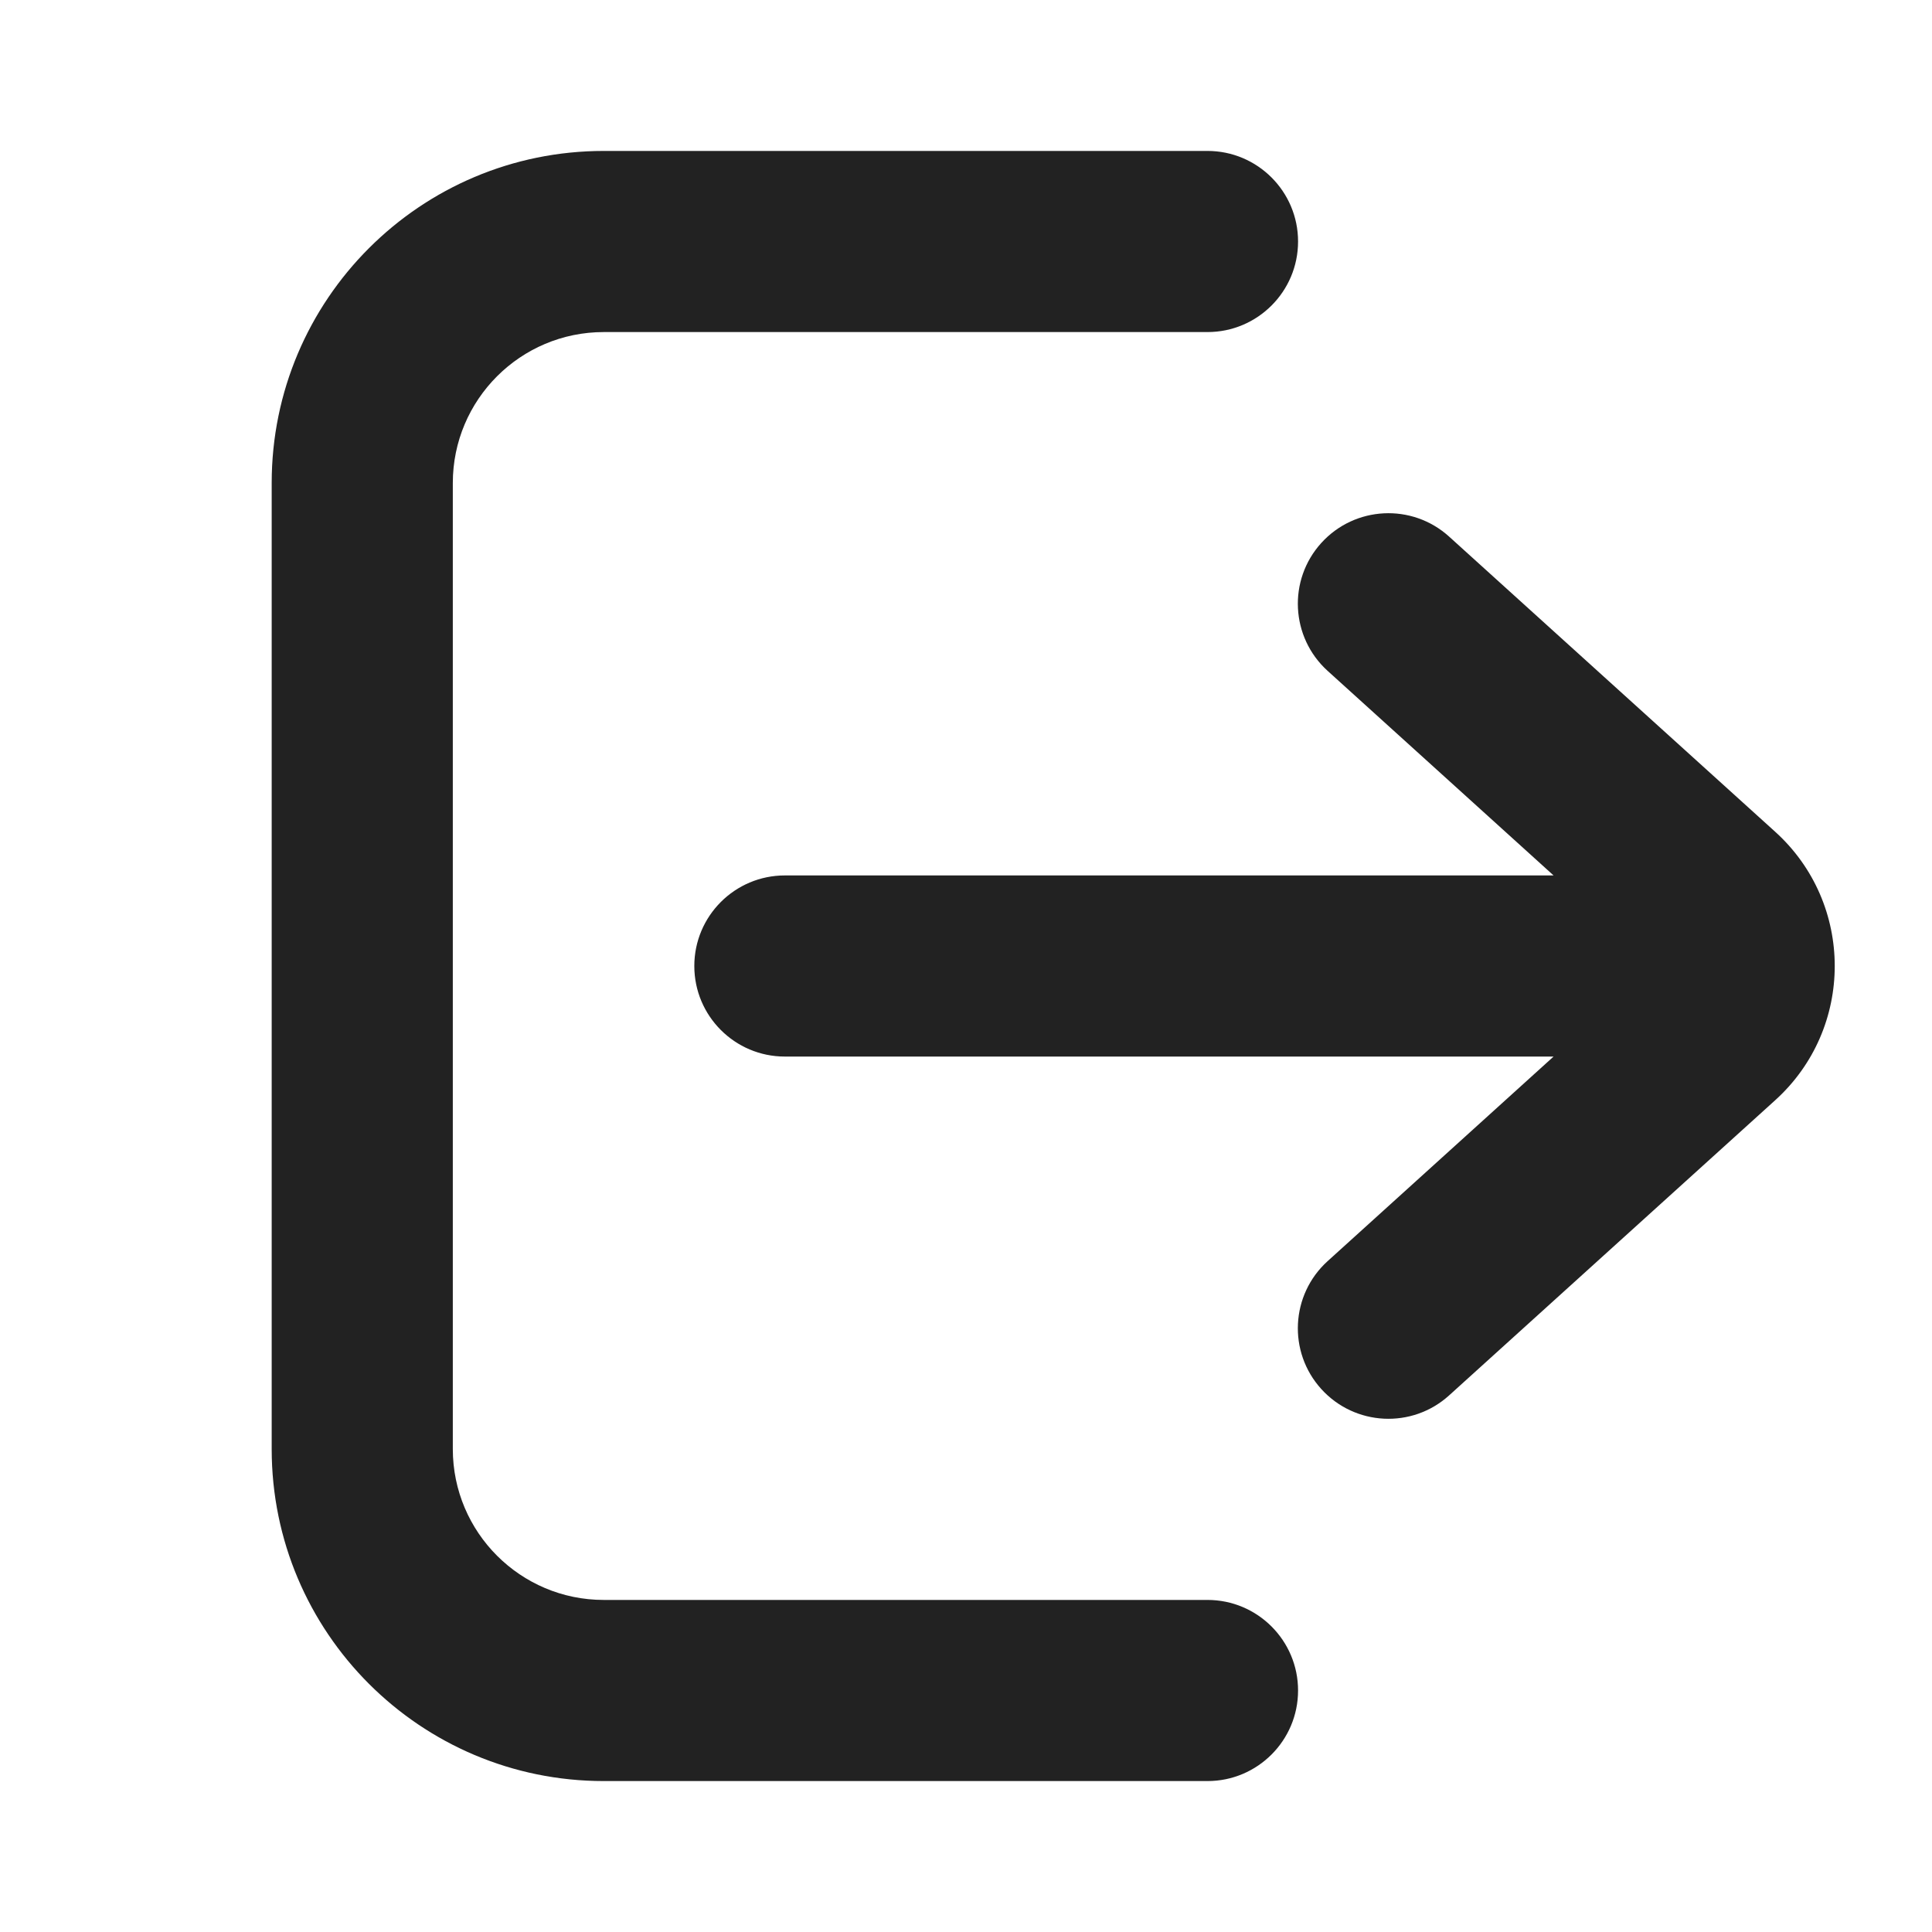 <svg width="16" height="16" viewBox="0 0 16 16" fill="none" xmlns="http://www.w3.org/2000/svg">
<path d="M5 2.75C4.31 2.75 3.75 3.31 3.75 4V12C3.75 12.69 4.31 13.25 5 13.25H10C10.414 13.25 10.75 13.586 10.75 14C10.75 14.414 10.414 14.75 10 14.75H5C3.481 14.75 2.25 13.519 2.25 12V4C2.25 2.481 3.481 1.25 5 1.25H10C10.414 1.25 10.75 1.586 10.75 2C10.75 2.414 10.414 2.75 10 2.75H5Z" fill="#222222"/>
<path d="M10.942 4.497C10.664 4.804 10.688 5.278 10.995 5.556L12.866 7.25H6.5C6.086 7.25 5.75 7.586 5.75 8C5.75 8.414 6.086 8.75 6.5 8.75H12.866L10.995 10.444C10.688 10.722 10.664 11.196 10.942 11.503C11.22 11.81 11.694 11.834 12.001 11.556L14.701 9.112C15.359 8.517 15.359 7.483 14.701 6.888L12.001 4.444C11.694 4.166 11.22 4.19 10.942 4.497Z" fill="#222222"/>
</svg>
